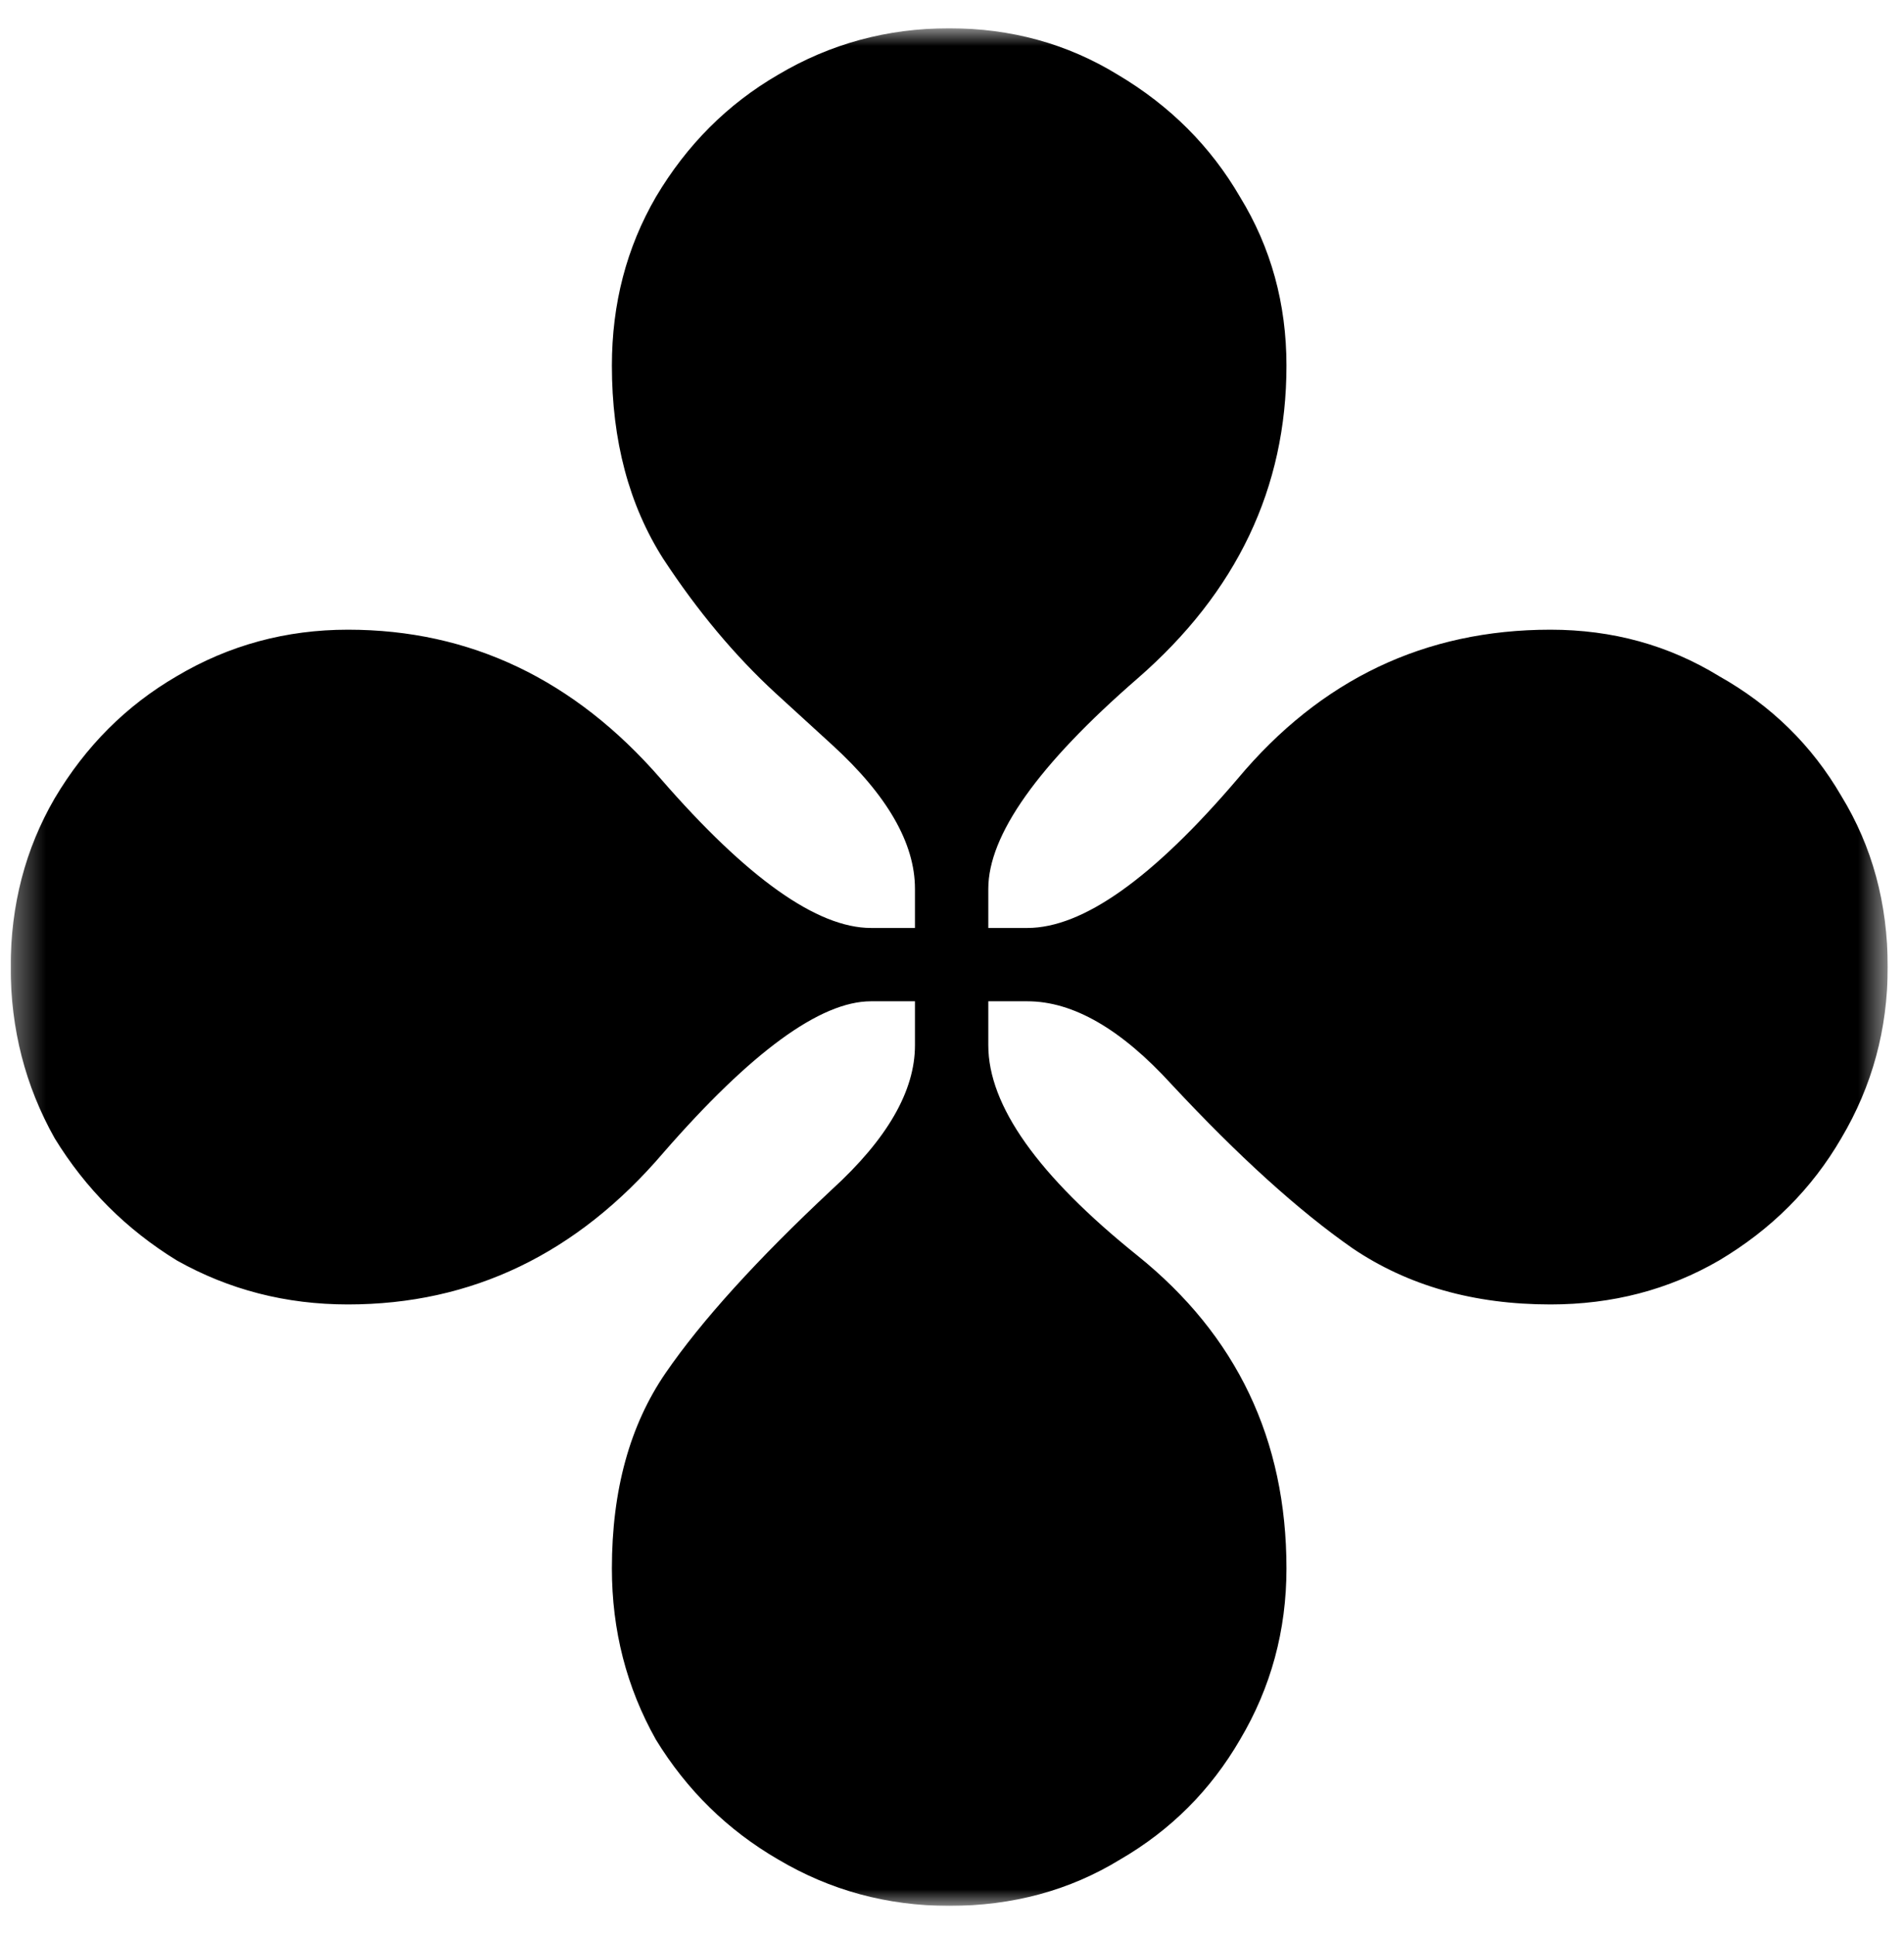<svg xmlns="http://www.w3.org/2000/svg" fill="none" viewBox="0 0 62 63" height="63" width="62">
<g clip-path="url(#clip0_1455_700)">
<mask height="63" width="62" y="0" x="0" maskUnits="userSpaceOnUse" style="mask-type:luminance" id="mask0_1455_700">
<path fill="white" d="M61.47 0.92H0.347V62.044H61.47V0.92Z"></path>
</mask>
<g mask="url(#mask0_1455_700)">
<path fill="black" d="M30.908 62.044C28.892 62.044 27.035 61.54 25.337 60.532C23.692 59.577 22.366 58.277 21.358 56.632C20.403 54.934 19.925 53.077 19.925 51.06C19.925 48.514 20.509 46.392 21.676 44.694C22.843 42.996 24.648 41.006 27.088 38.725C28.892 37.08 29.794 35.514 29.794 34.029V32.596H28.362C26.717 32.596 24.462 34.241 21.597 37.531C18.785 40.821 15.362 42.465 11.33 42.465C9.314 42.465 7.457 41.988 5.759 41.033C4.114 40.024 2.787 38.698 1.779 37.053C0.824 35.355 0.347 33.498 0.347 31.482C0.347 29.466 0.824 27.635 1.779 25.991C2.787 24.293 4.114 22.966 5.759 22.011C7.457 21.003 9.314 20.499 11.33 20.499C15.309 20.499 18.705 22.117 21.517 25.354C24.329 28.59 26.611 30.209 28.362 30.209H29.794V28.935C29.794 27.45 28.892 25.884 27.088 24.24L25.258 22.568C23.931 21.348 22.711 19.889 21.597 18.191C20.482 16.44 19.925 14.344 19.925 11.903C19.925 9.887 20.403 8.057 21.358 6.412C22.366 4.714 23.692 3.388 25.337 2.433C27.035 1.424 28.892 0.92 30.908 0.92C32.925 0.92 34.755 1.424 36.4 2.433C38.098 3.441 39.424 4.767 40.379 6.412C41.387 8.057 41.891 9.887 41.891 11.903C41.891 15.883 40.273 19.279 37.037 22.091C33.8 24.903 32.182 27.184 32.182 28.935V30.209H33.455C35.259 30.209 37.541 28.59 40.3 25.354C43.006 22.117 46.401 20.499 50.487 20.499C52.503 20.499 54.334 21.003 55.978 22.011C57.676 22.966 59.003 24.266 59.958 25.911C60.966 27.556 61.47 29.413 61.47 31.482C61.47 33.498 60.966 35.355 59.958 37.053C59.003 38.698 57.676 40.024 55.978 41.033C54.334 41.988 52.503 42.465 50.487 42.465C47.993 42.465 45.844 41.855 44.04 40.635C42.289 39.414 40.326 37.637 38.151 35.302C36.506 33.498 34.941 32.596 33.455 32.596H32.182V34.029C32.182 35.992 33.8 38.273 37.037 40.873C40.273 43.473 41.891 46.869 41.891 51.06C41.891 53.077 41.387 54.934 40.379 56.632C39.424 58.277 38.124 59.577 36.479 60.532C34.835 61.54 32.978 62.044 30.908 62.044Z"></path>
</g>
</g>
<defs>
<clipPath id="clip0_1455_700">
<rect transform="translate(0.35 0.921)" fill="white" height="61.123" width="61.123"></rect>
</clipPath>
</defs>
</svg>
